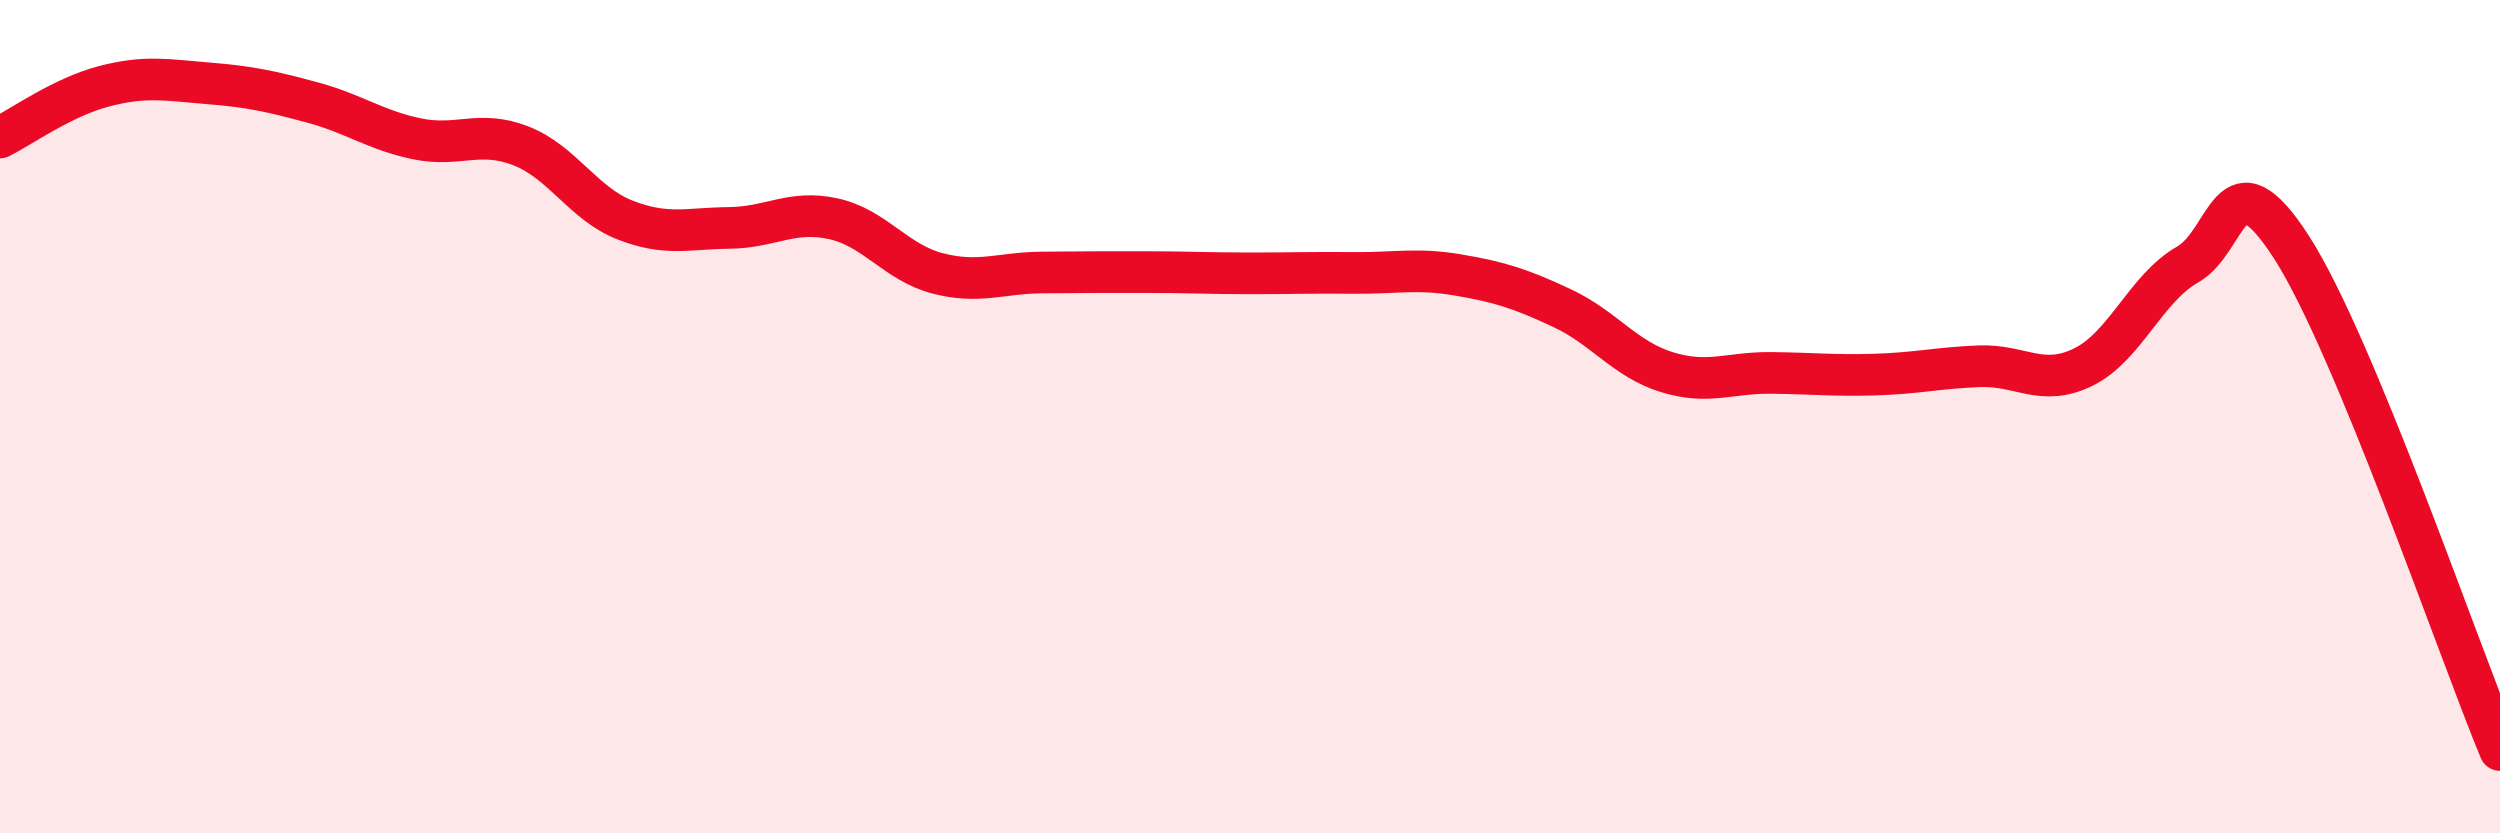 
    <svg width="60" height="20" viewBox="0 0 60 20" xmlns="http://www.w3.org/2000/svg">
      <path
        d="M 0,3.3 C 0.5,3.05 1.5,2.33 2.5,2.07 C 3.5,1.81 4,1.92 5,2 C 6,2.08 6.5,2.19 7.5,2.46 C 8.5,2.73 9,3.12 10,3.33 C 11,3.54 11.5,3.11 12.5,3.5 C 13.5,3.89 14,4.89 15,5.28 C 16,5.67 16.5,5.48 17.5,5.47 C 18.5,5.46 19,5.03 20,5.25 C 21,5.47 21.5,6.3 22.5,6.56 C 23.5,6.82 24,6.55 25,6.54 C 26,6.53 26.5,6.53 27.5,6.53 C 28.5,6.53 29,6.56 30,6.56 C 31,6.56 31.5,6.54 32.5,6.55 C 33.5,6.56 34,6.43 35,6.6 C 36,6.77 36.5,6.93 37.5,7.4 C 38.5,7.87 39,8.62 40,8.93 C 41,9.24 41.5,8.94 42.5,8.95 C 43.5,8.96 44,9.02 45,8.99 C 46,8.96 46.5,8.83 47.5,8.79 C 48.5,8.75 49,9.3 50,8.81 C 51,8.32 51.5,6.92 52.5,6.35 C 53.5,5.78 53.5,3.61 55,5.94 C 56.5,8.27 59,15.59 60,18L60 20L0 20Z"
        fill="#EB0A25"
        opacity="0.1"
        stroke-linecap="round"
        stroke-linejoin="round"
      />
      <path
        d="M 0,3.3 C 0.5,3.05 1.5,2.33 2.5,2.07 C 3.5,1.81 4,1.92 5,2 C 6,2.08 6.5,2.19 7.5,2.46 C 8.5,2.73 9,3.12 10,3.33 C 11,3.54 11.5,3.11 12.5,3.5 C 13.5,3.89 14,4.89 15,5.28 C 16,5.67 16.5,5.48 17.5,5.47 C 18.5,5.46 19,5.03 20,5.25 C 21,5.47 21.5,6.3 22.5,6.56 C 23.5,6.82 24,6.55 25,6.54 C 26,6.53 26.5,6.53 27.5,6.53 C 28.5,6.53 29,6.56 30,6.56 C 31,6.56 31.5,6.54 32.5,6.55 C 33.5,6.56 34,6.43 35,6.6 C 36,6.77 36.5,6.93 37.5,7.4 C 38.5,7.87 39,8.62 40,8.93 C 41,9.24 41.5,8.94 42.5,8.95 C 43.5,8.96 44,9.02 45,8.99 C 46,8.96 46.5,8.83 47.5,8.79 C 48.5,8.75 49,9.3 50,8.81 C 51,8.32 51.5,6.92 52.5,6.35 C 53.5,5.78 53.5,3.61 55,5.94 C 56.5,8.27 59,15.59 60,18"
        stroke="#EB0A25"
        stroke-width="1"
        fill="none"
        stroke-linecap="round"
        stroke-linejoin="round"
      />
    </svg>
  